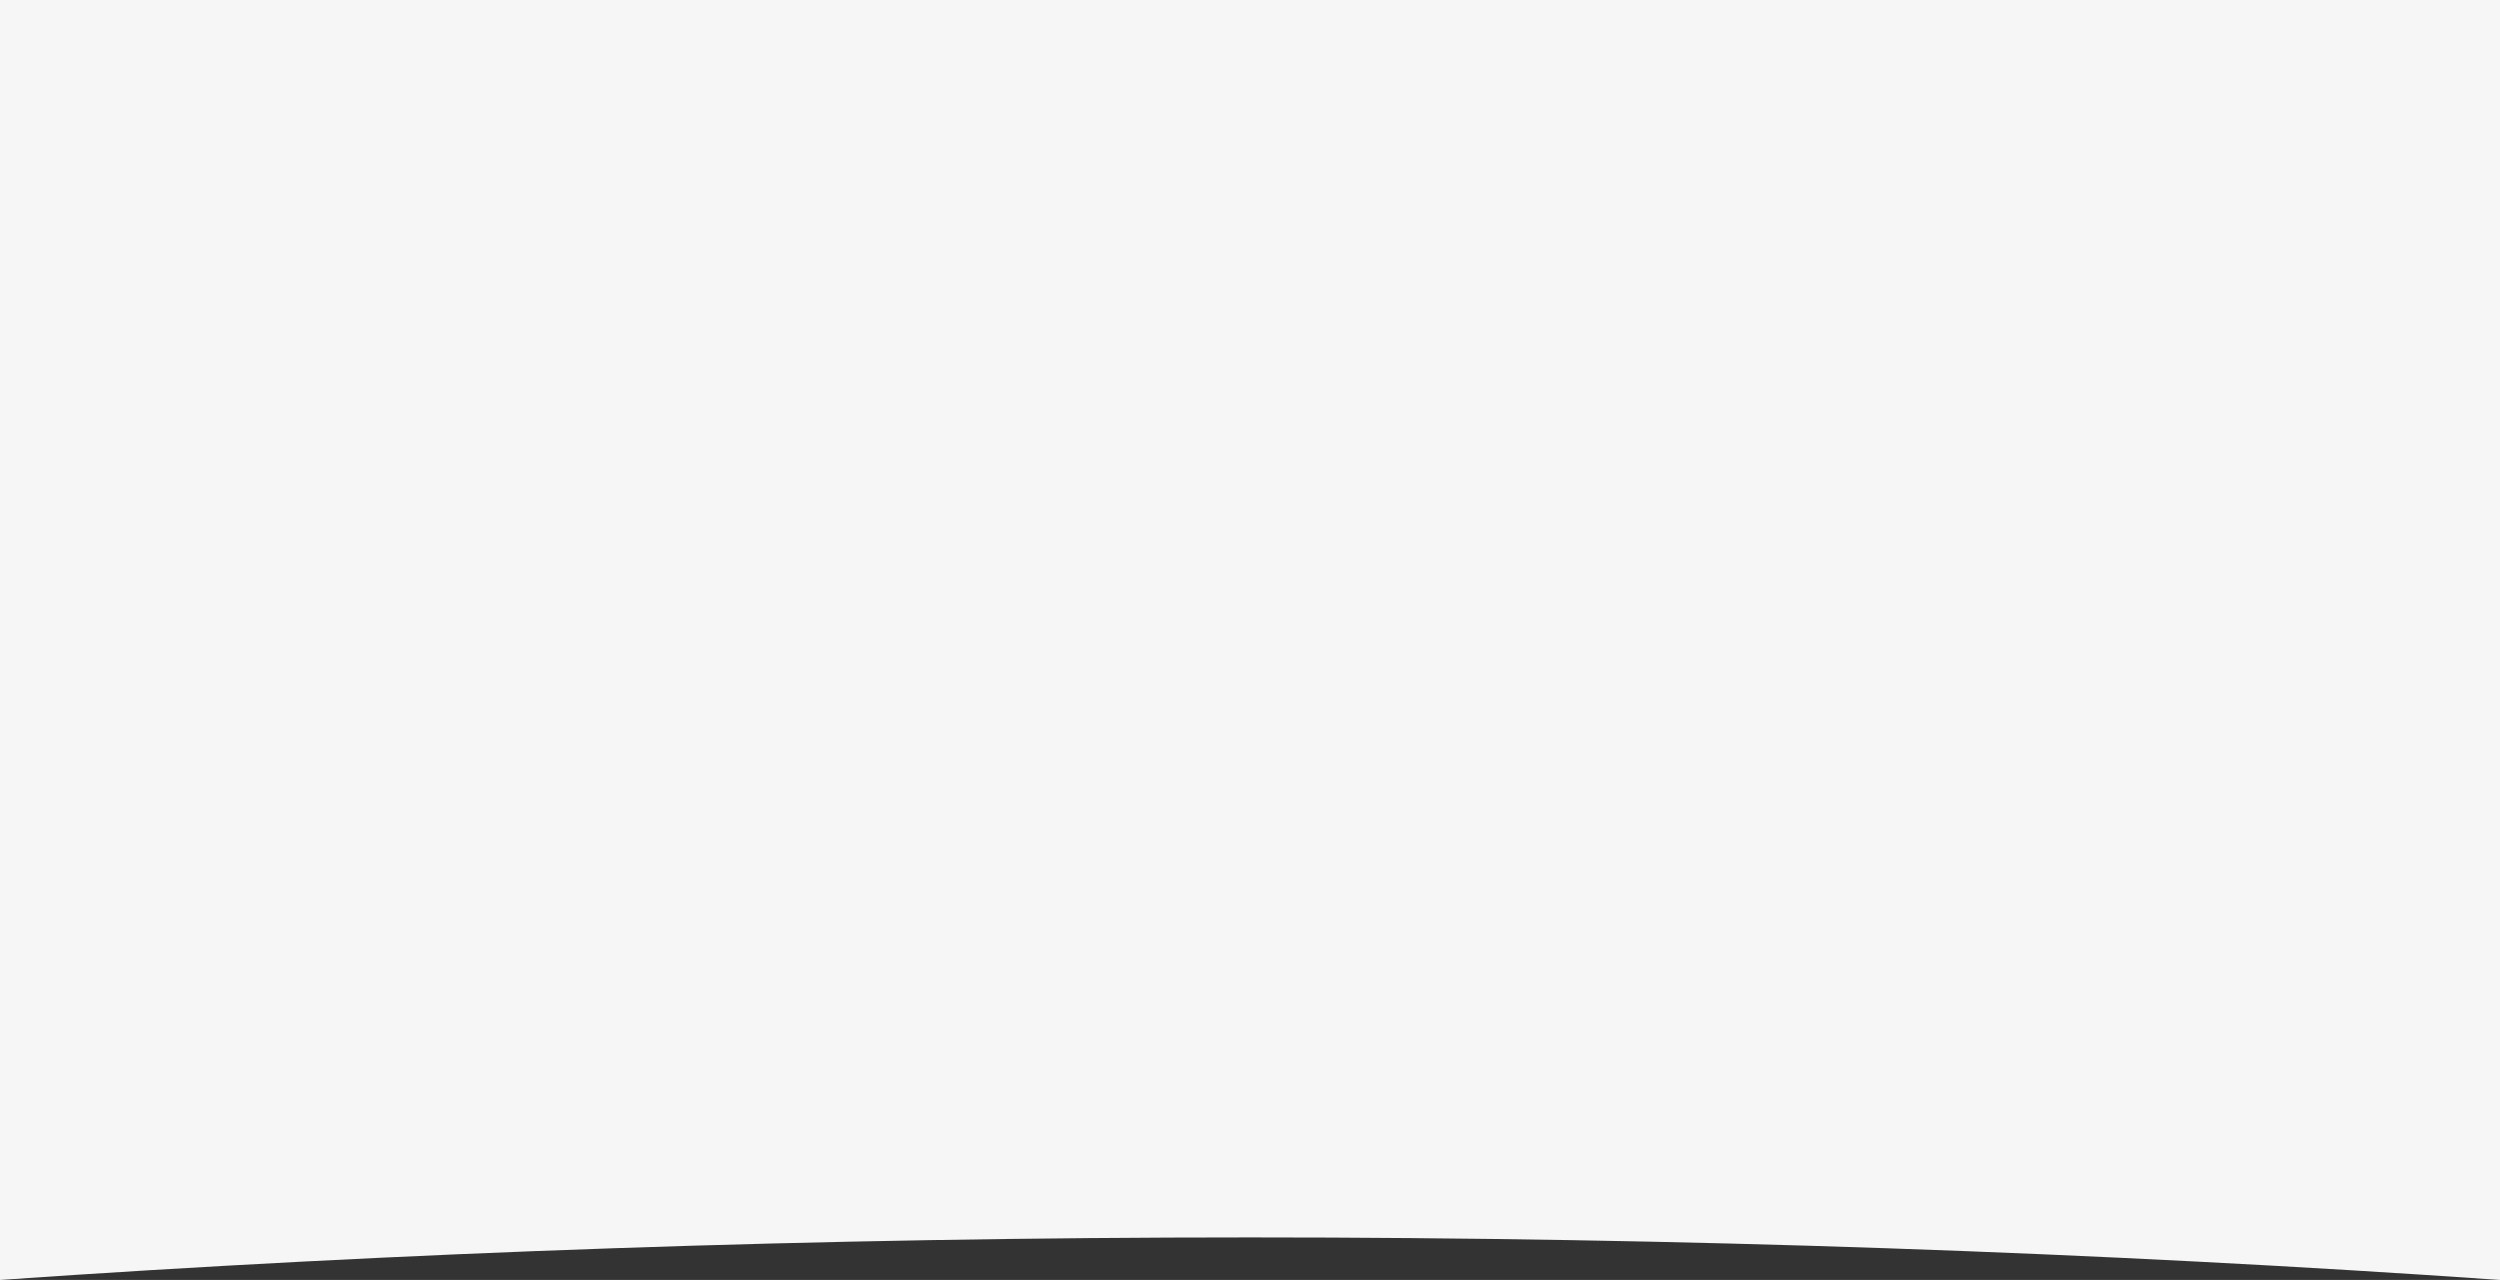 <?xml version="1.0" encoding="UTF-8"?> <svg xmlns="http://www.w3.org/2000/svg" width="1920" height="983" viewBox="0 0 1920 983" fill="none"><rect x="0" y="0" width="1920" height="983" fill="#333333" stroke="none"/> <path fill-rule="evenodd" clip-rule="evenodd" d="M0 983L0 6.10352e-05H1920V983C1613.26 961.675 1291.56 950.33 960 950.33C628.438 950.33 306.742 961.675 0 983Z" fill="#F6F6F6"></path> </svg> 